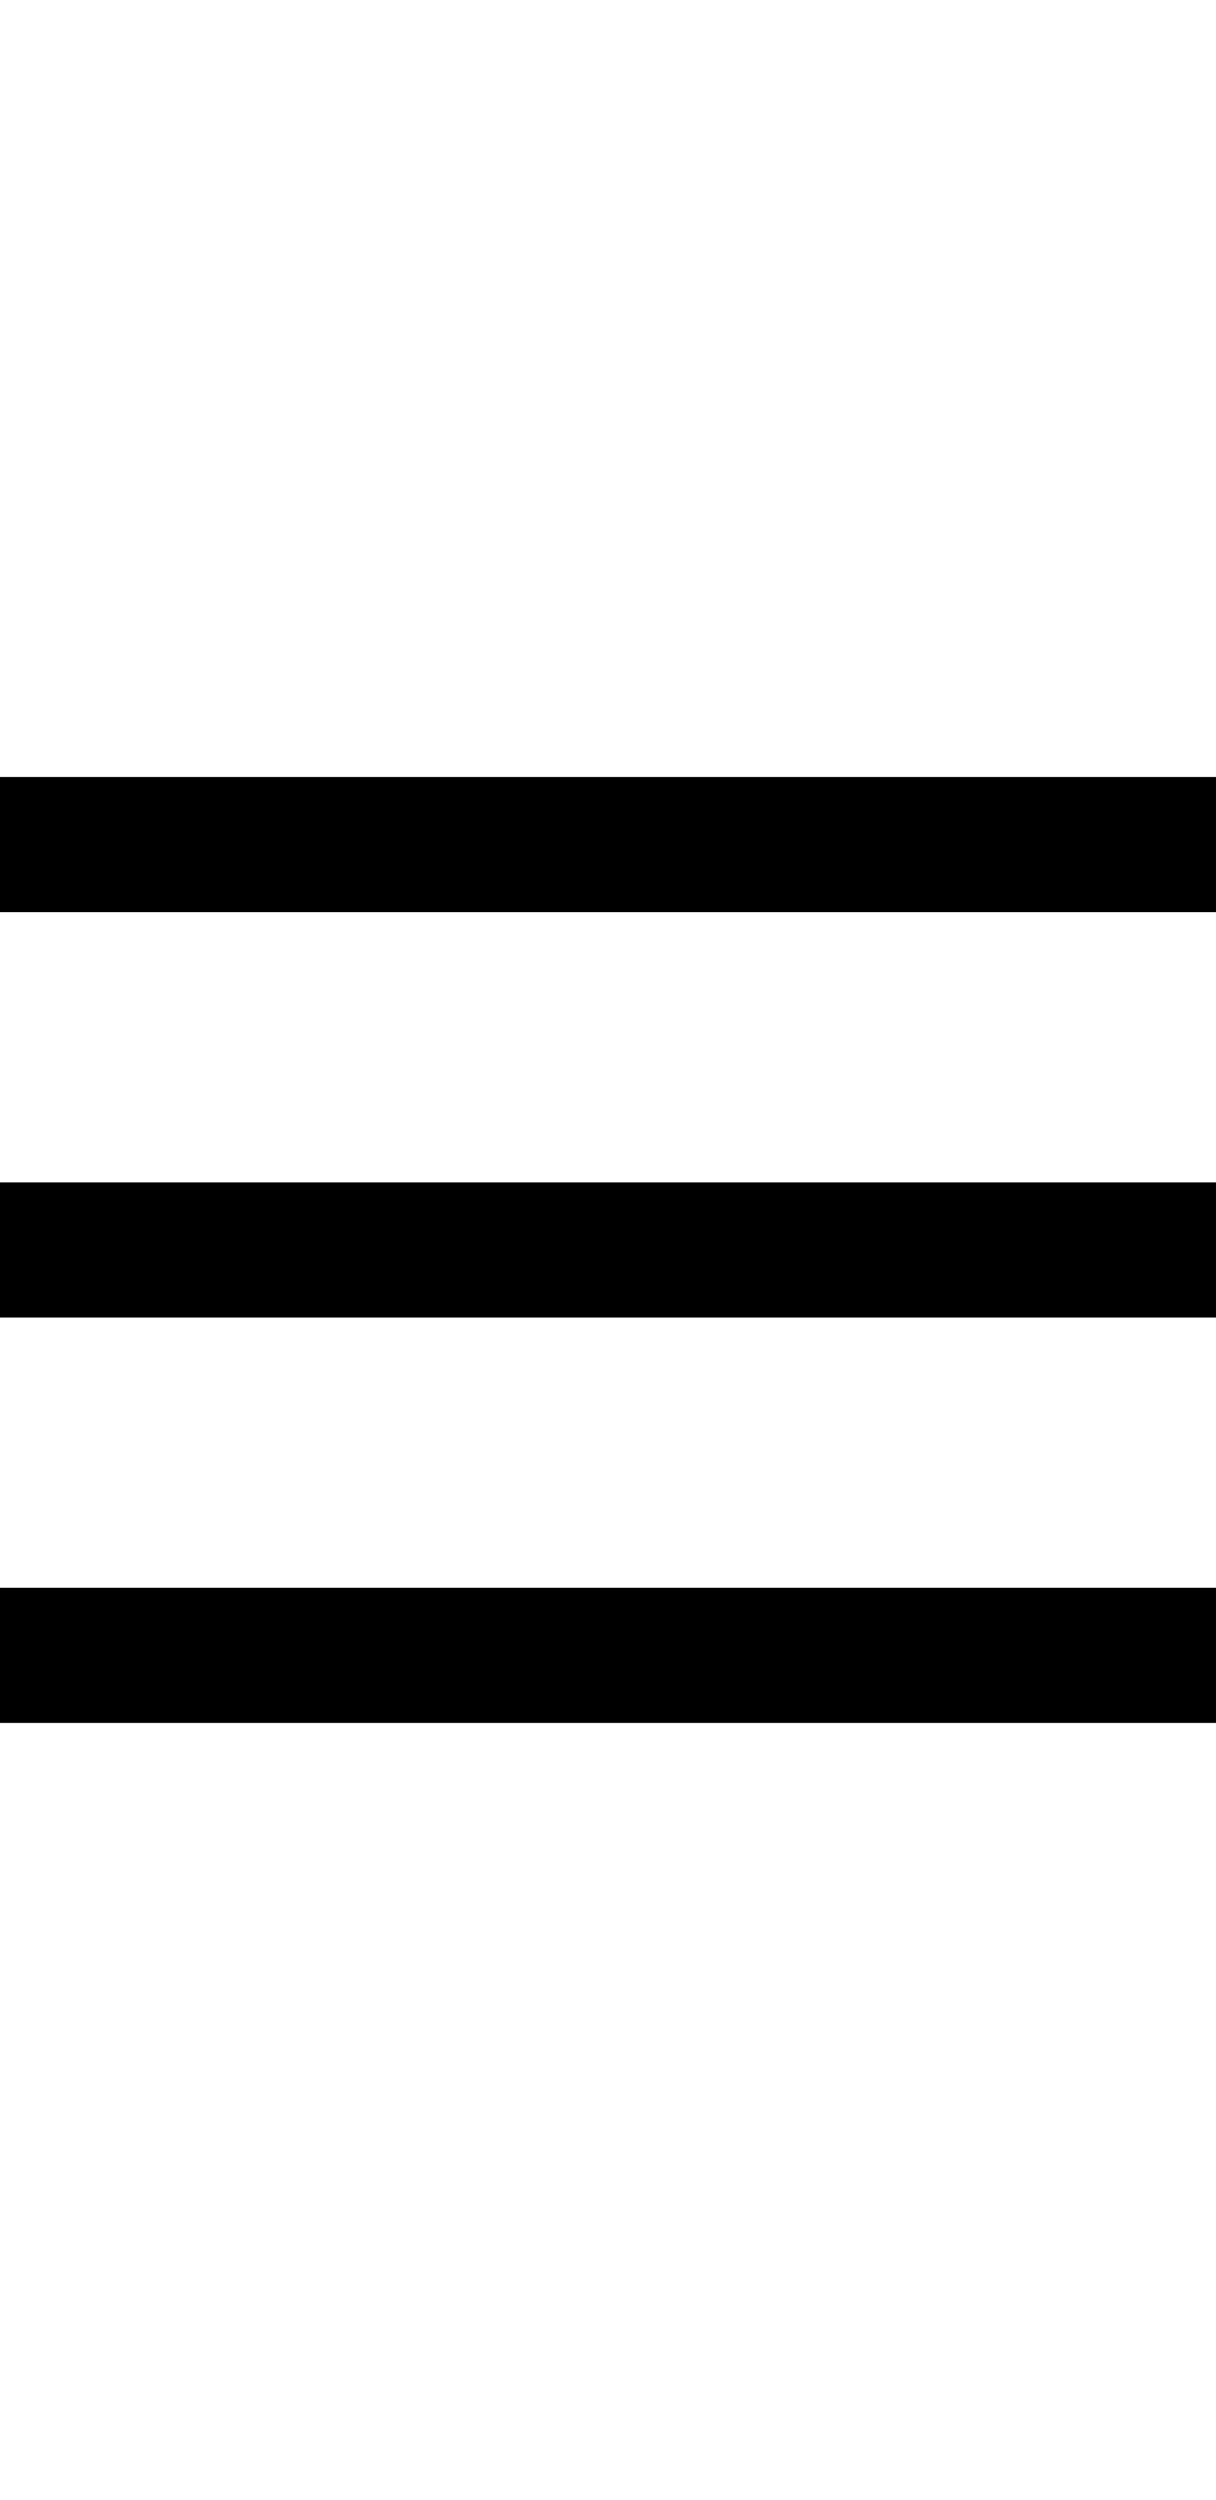 <?xml version="1.0" encoding="UTF-8"?> <svg xmlns="http://www.w3.org/2000/svg" width="18" height="37" viewBox="0 0 18 37" fill="none"><g clip-path="url(#clip0_3891_2656)"><rect x="-1" y="23.5" width="20" height="2" fill="black"></rect><rect x="-1" y="17.5" width="20" height="2" fill="black"></rect><rect x="-1" y="11.5" width="20" height="2" fill="black"></rect></g><defs><clipPath id="clip0_3891_2656"><rect width="18" height="37" rx="9" fill="white"></rect></clipPath></defs></svg> 